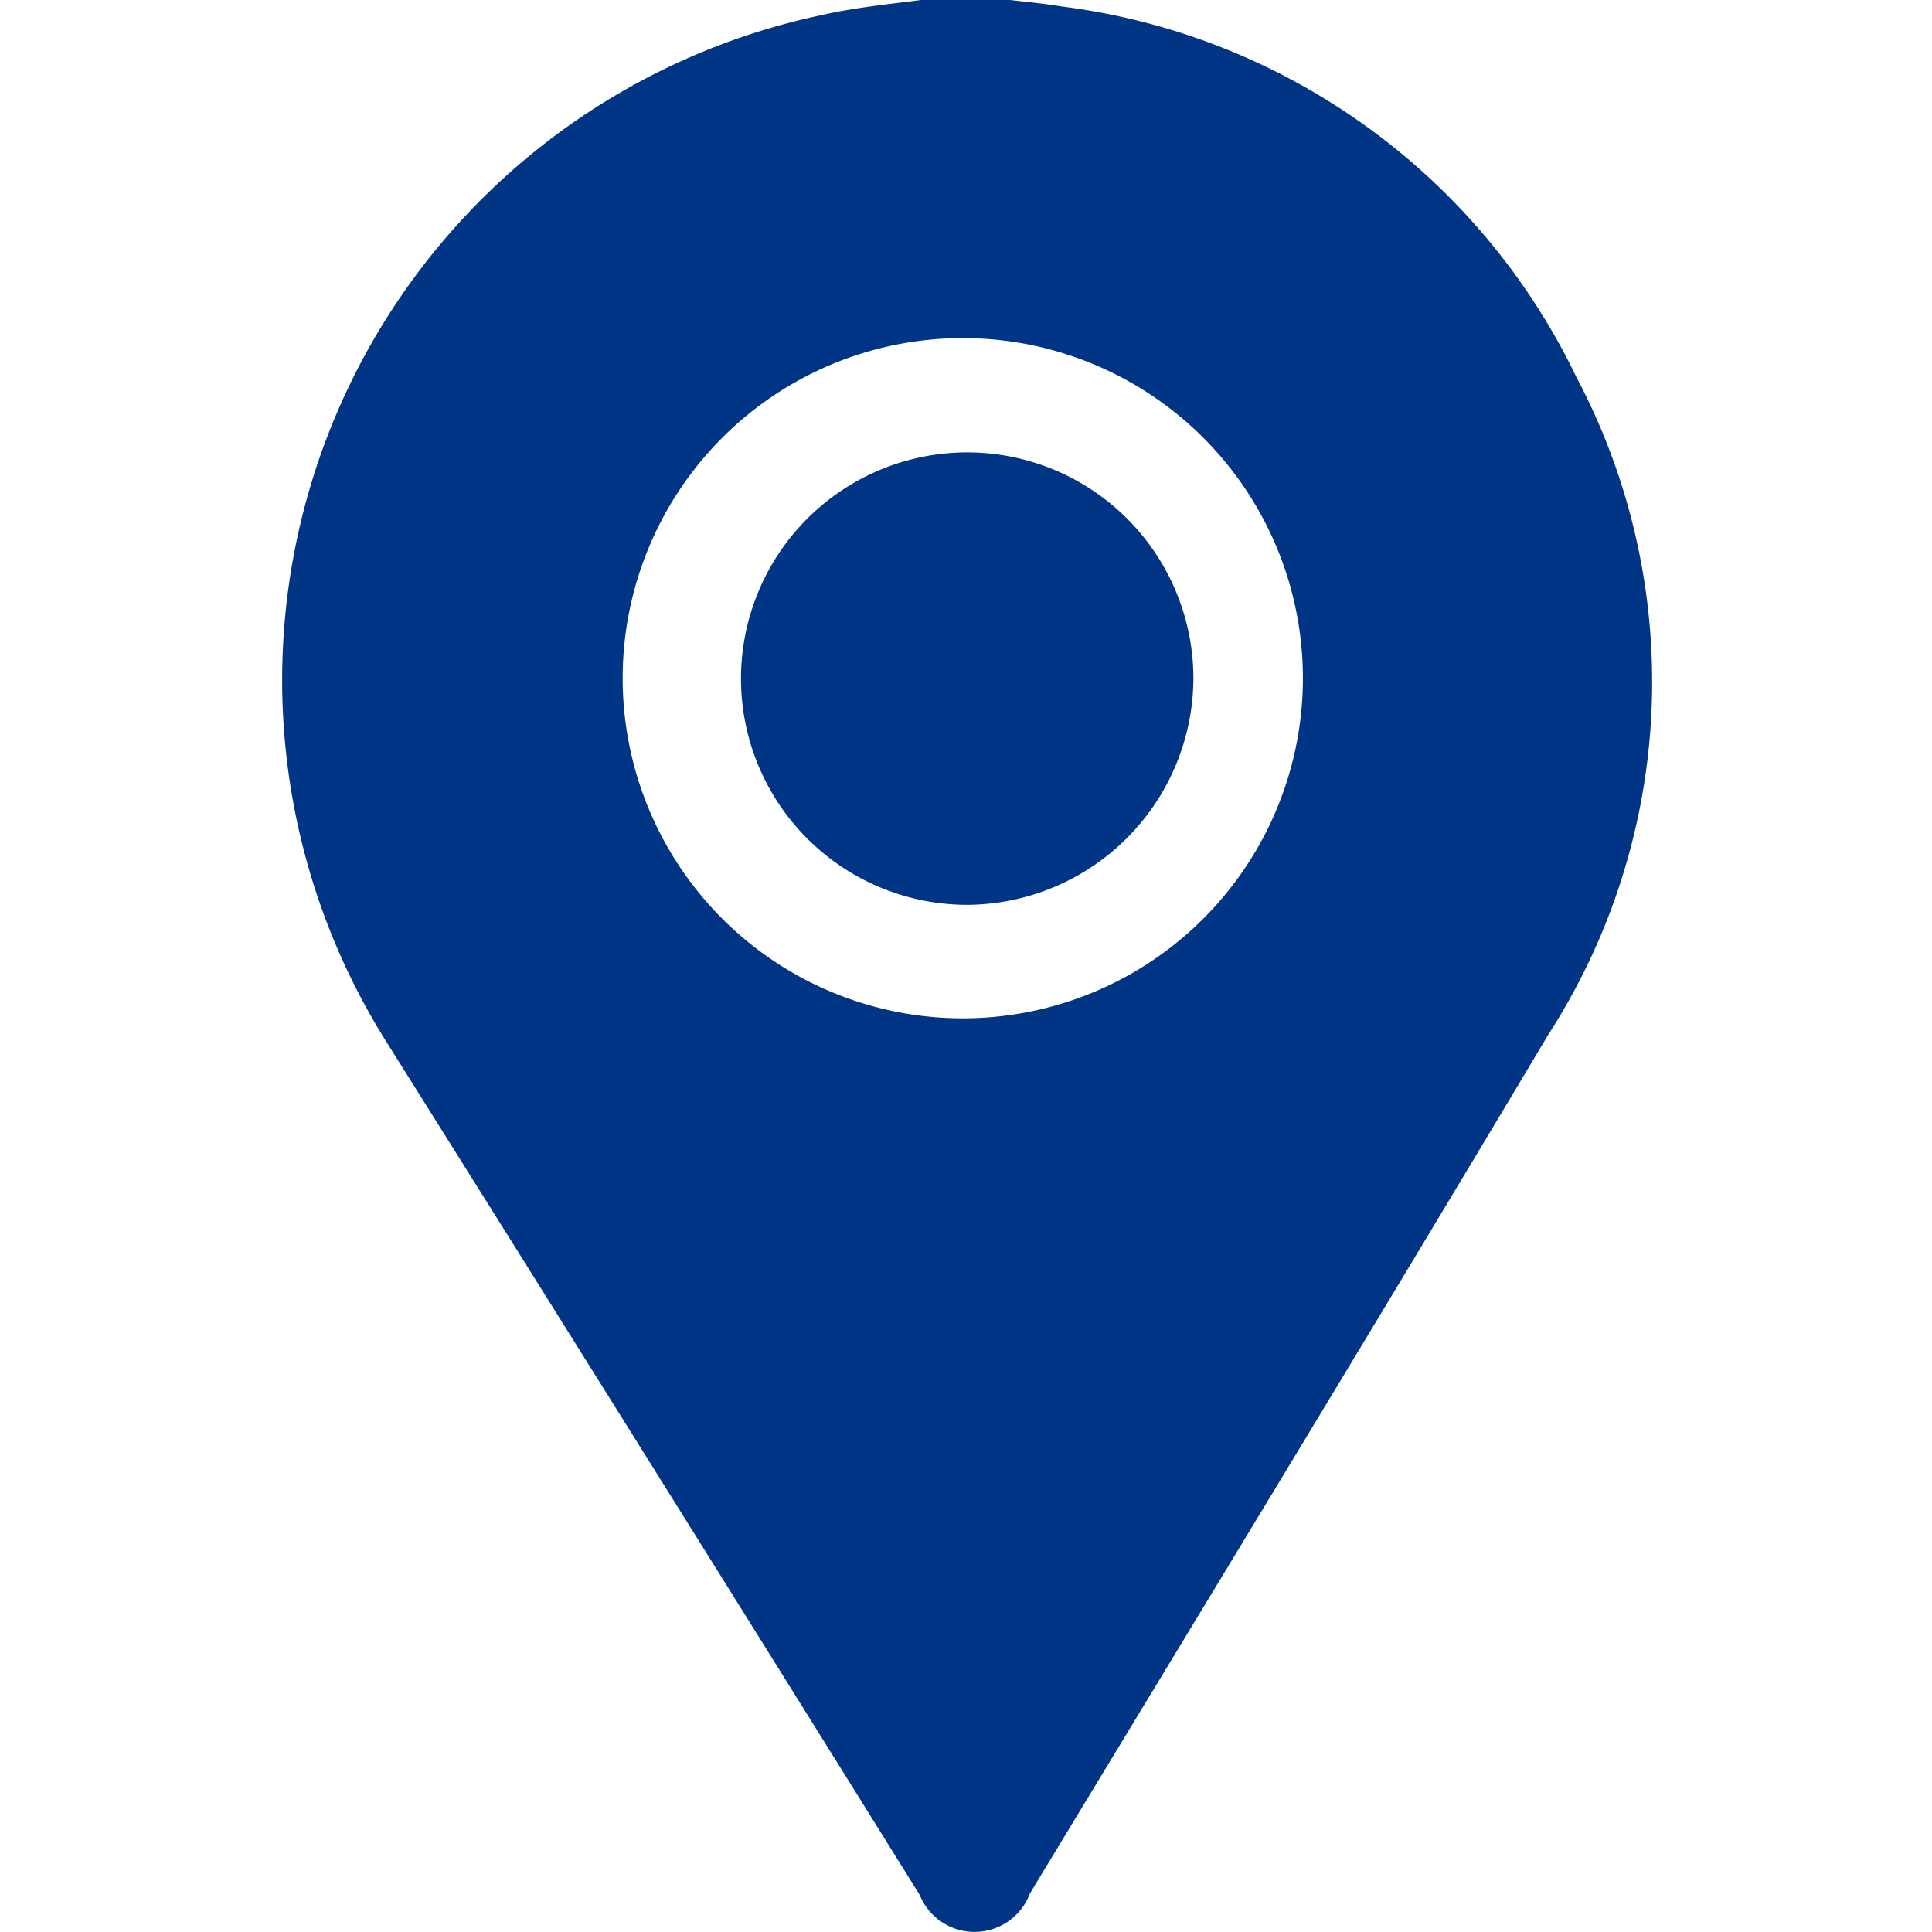 <svg xmlns="http://www.w3.org/2000/svg" width="24" height="24" viewBox="0 0 24 24">
  <defs>
    <style>
      .cls-1 {
        fill: #003586;
        fill-rule: evenodd;
      }
    </style>
  </defs>
  <path id="形状_35" data-name="形状 35" class="cls-1" d="M1492.95,1345.99c0.24,0.03.48,0.05,0.72,0.09a8.241,8.241,0,0,1,6.4,4.61,8.086,8.086,0,0,1-.35,8.16c-2.13,3.57-4.29,7.12-6.44,10.67a0.735,0.735,0,0,1-1.37.02q-3.3-5.3-6.62-10.59a8.443,8.443,0,0,1,5.39-12.76c0.43-.1.88-0.14,1.32-0.2h0.95Zm-0.47,12.66a4.225,4.225,0,1,0-4.26-4.23A4.225,4.225,0,0,0,1492.48,1358.65Zm0-1.41a2.81,2.81,0,1,1,2.83-2.82A2.825,2.825,0,0,1,1492.48,1357.24Z" transform="translate(-1480.485 -1346)"/>
</svg>
